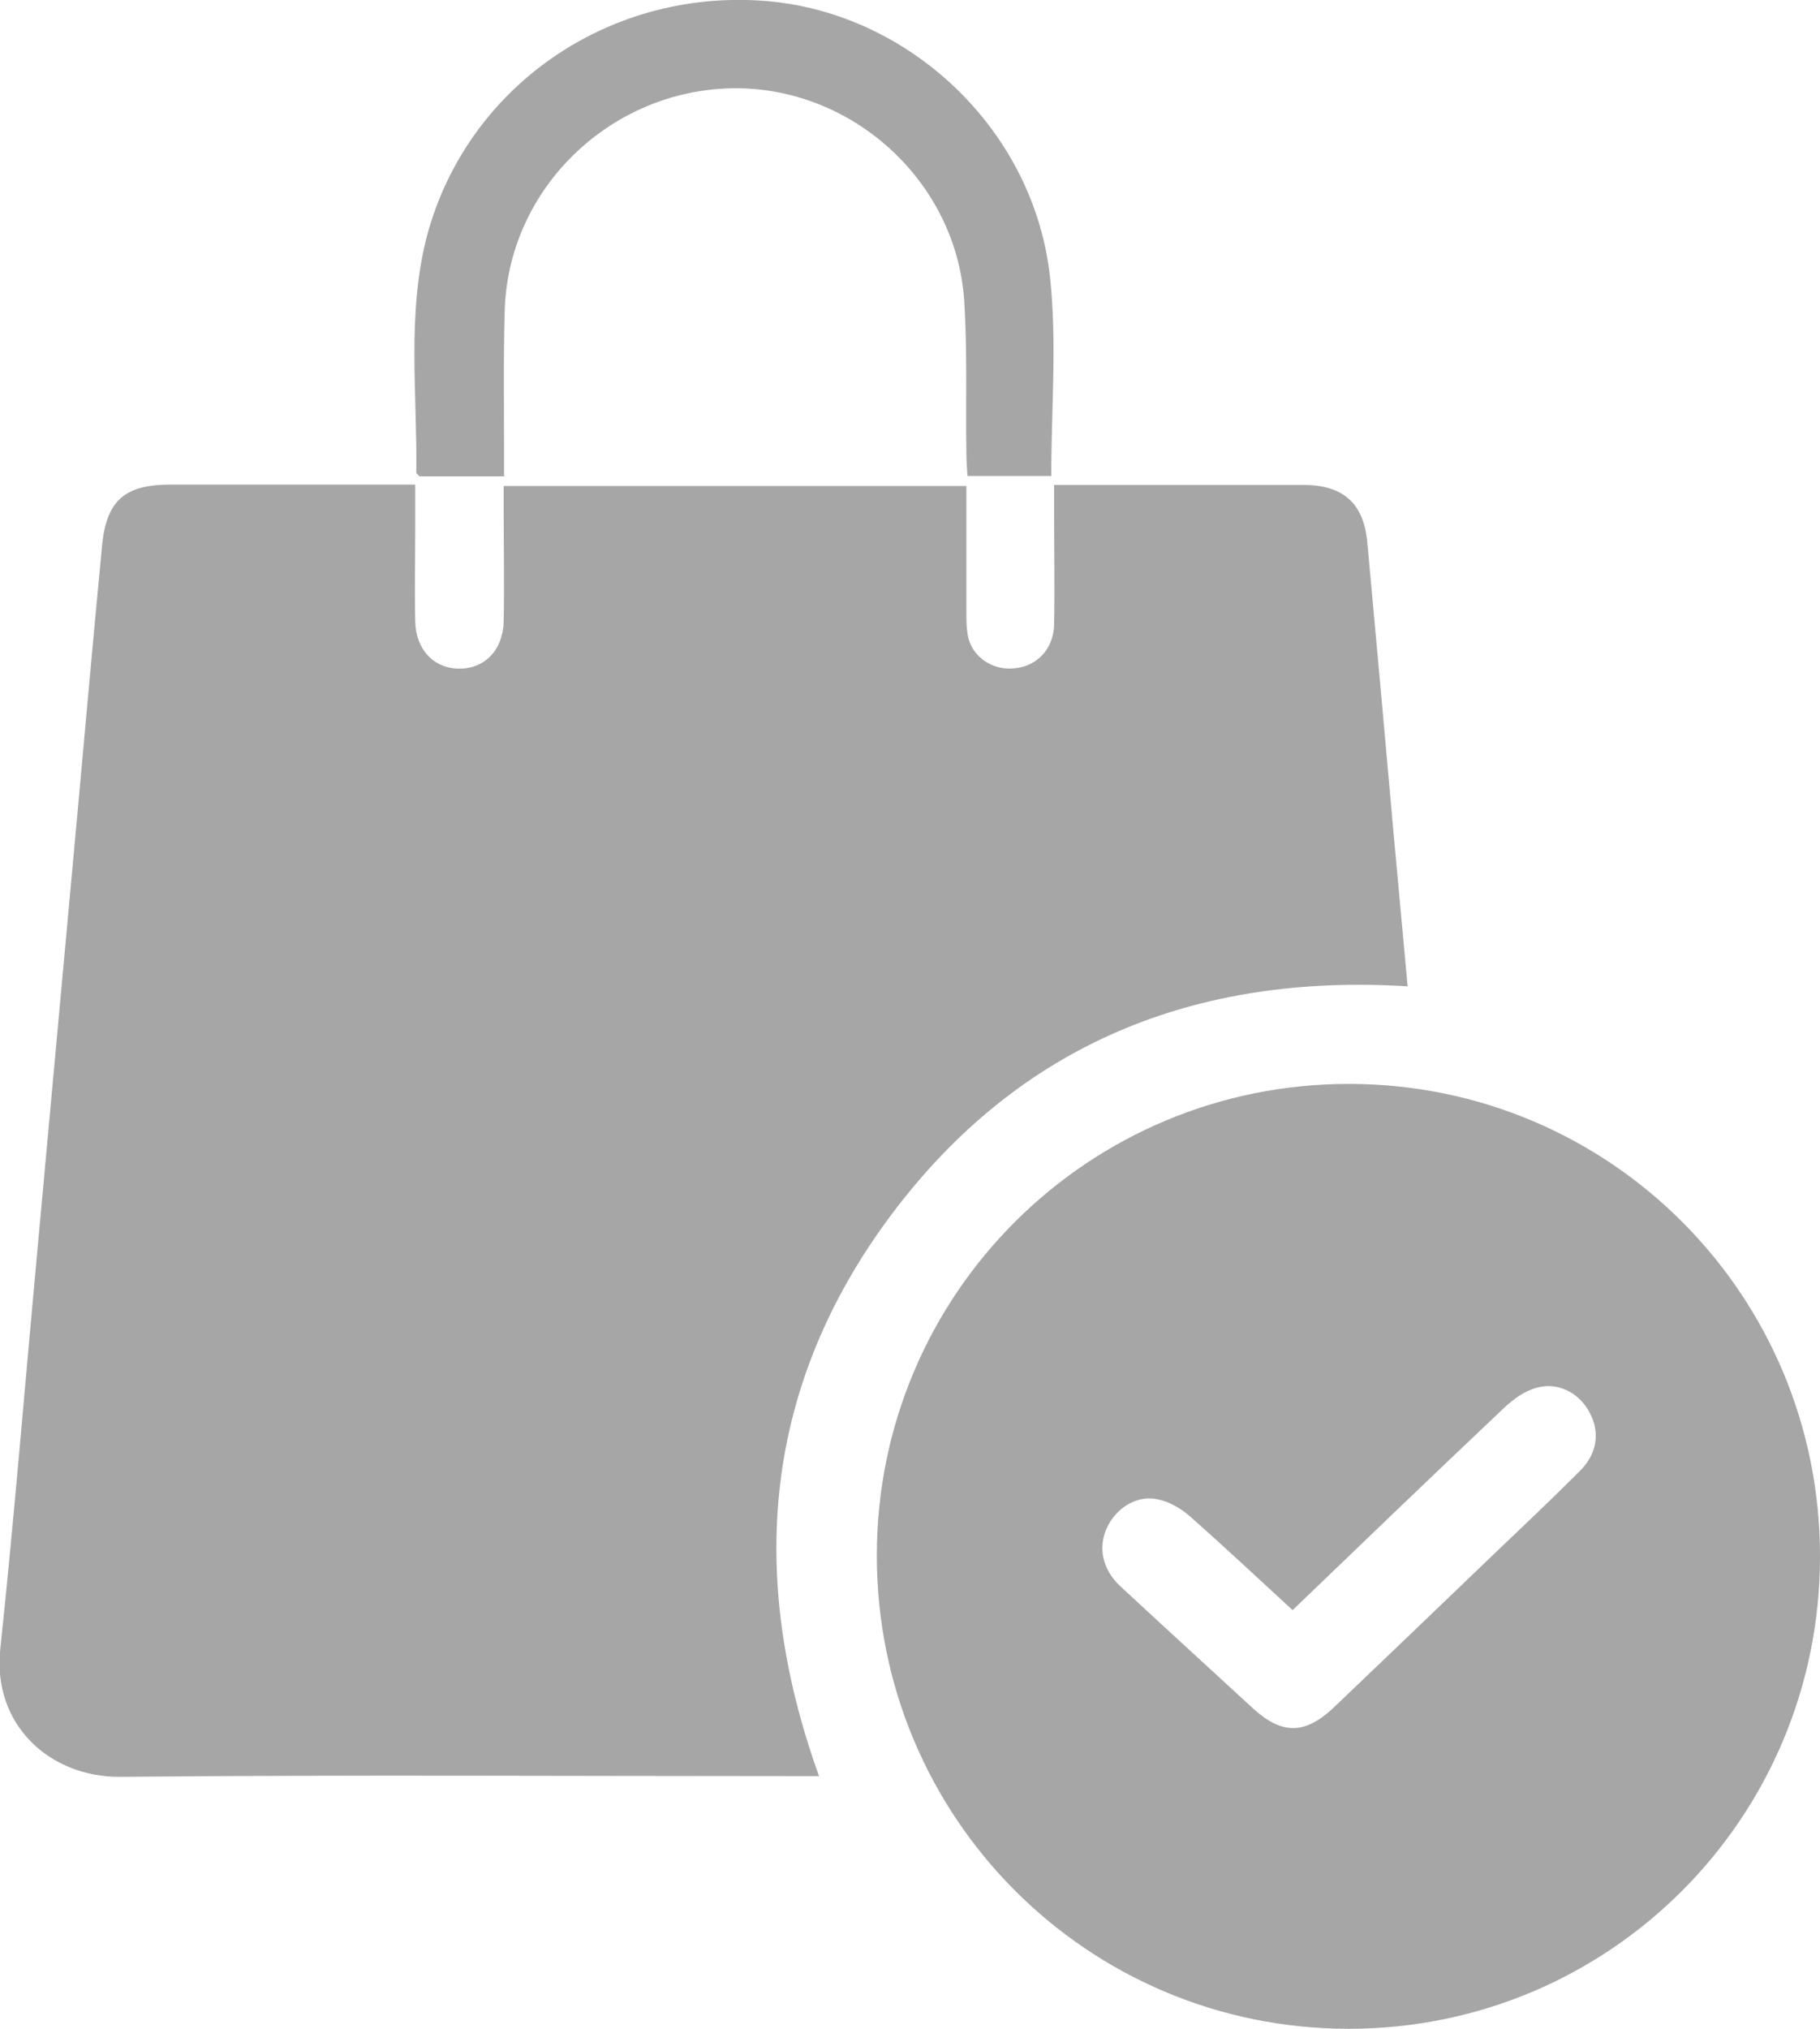 <svg xmlns="http://www.w3.org/2000/svg" width="105" height="117" viewBox="0 0 105 117" fill="none"><g clip-path="url(#clip0_1380_3667)"><path d="M55.752 28.029C55.752 30.523 55.752 32.893 55.752 35.283C55.752 35.799 55.752 36.334 55.875 36.829C56.184 37.963 57.336 38.684 58.551 38.54C59.827 38.416 60.773 37.427 60.814 36.046C60.855 33.82 60.814 31.594 60.814 29.369C60.814 28.936 60.814 28.523 60.814 27.967C62.852 27.967 64.807 27.967 66.742 27.967C69.561 27.967 72.38 27.967 75.2 27.967C77.484 27.967 78.678 29.018 78.884 31.285C79.398 36.829 79.892 42.373 80.386 47.917C80.654 50.844 80.921 53.77 81.209 56.882C68.944 56.12 58.777 60.221 51.409 70.072C44.062 79.903 43.074 90.826 47.252 102.429H45.914C32.928 102.429 19.942 102.347 6.956 102.47C2.902 102.512 -0.473 99.482 0.021 95.051C0.803 87.693 1.399 80.315 2.079 72.958C2.758 65.559 3.437 58.16 4.116 50.741C4.713 44.331 5.269 37.901 5.886 31.491C6.133 28.853 7.203 27.947 9.837 27.947C14.488 27.947 19.119 27.947 23.955 27.947C23.955 28.833 23.955 29.636 23.955 30.461C23.955 32.254 23.914 34.047 23.955 35.84C23.997 37.489 25.046 38.56 26.507 38.56C27.968 38.56 29.018 37.489 29.059 35.84C29.1 33.697 29.059 31.553 29.059 29.389C29.059 28.956 29.059 28.523 29.059 28.029H55.711H55.752Z" fill="#A6A6A6"></path><path d="M105 89.775C105 104.84 92.858 117 77.814 117C62.728 117 50.565 104.799 50.586 89.672C50.606 74.627 62.79 62.488 77.855 62.509C92.899 62.529 105.02 74.689 105 89.775ZM74.541 92.825C72.545 90.991 70.631 89.198 68.676 87.467C68.161 87.013 67.503 86.622 66.844 86.477C65.651 86.189 64.457 86.91 63.901 88.023C63.325 89.177 63.572 90.496 64.642 91.486C67.174 93.835 69.725 96.164 72.278 98.513C73.965 100.059 75.303 100.038 76.97 98.451C79.954 95.607 82.938 92.743 85.922 89.878C87.671 88.209 89.441 86.539 91.15 84.829C92.199 83.778 92.323 82.5 91.643 81.346C91.026 80.274 89.812 79.676 88.597 80.047C87.939 80.233 87.322 80.686 86.807 81.16C82.732 85.014 78.698 88.889 74.562 92.866L74.541 92.825Z" fill="#A6A6A6"></path><path d="M29.1 27.472H24.202C24.202 27.472 24.017 27.308 24.017 27.246C24.079 22.691 23.461 18.095 24.634 13.602C26.919 5.07 34.986 -0.577 43.959 0.041C52.397 0.618 59.703 7.481 60.588 16.075C60.979 19.806 60.65 23.598 60.65 27.452H55.813C55.793 27.019 55.752 26.586 55.752 26.174C55.71 23.227 55.813 20.28 55.628 17.353C55.175 10.428 49.125 4.967 42.21 5.091C35.171 5.235 29.347 10.882 29.121 17.848C29.038 20.589 29.08 23.33 29.08 26.071C29.08 26.504 29.08 26.937 29.08 27.493L29.1 27.472Z" fill="#A6A6A6"></path></g><defs><clipPath id="clip0_1380_3667"><rect width="105" height="117" fill="white"></rect></clipPath></defs></svg>